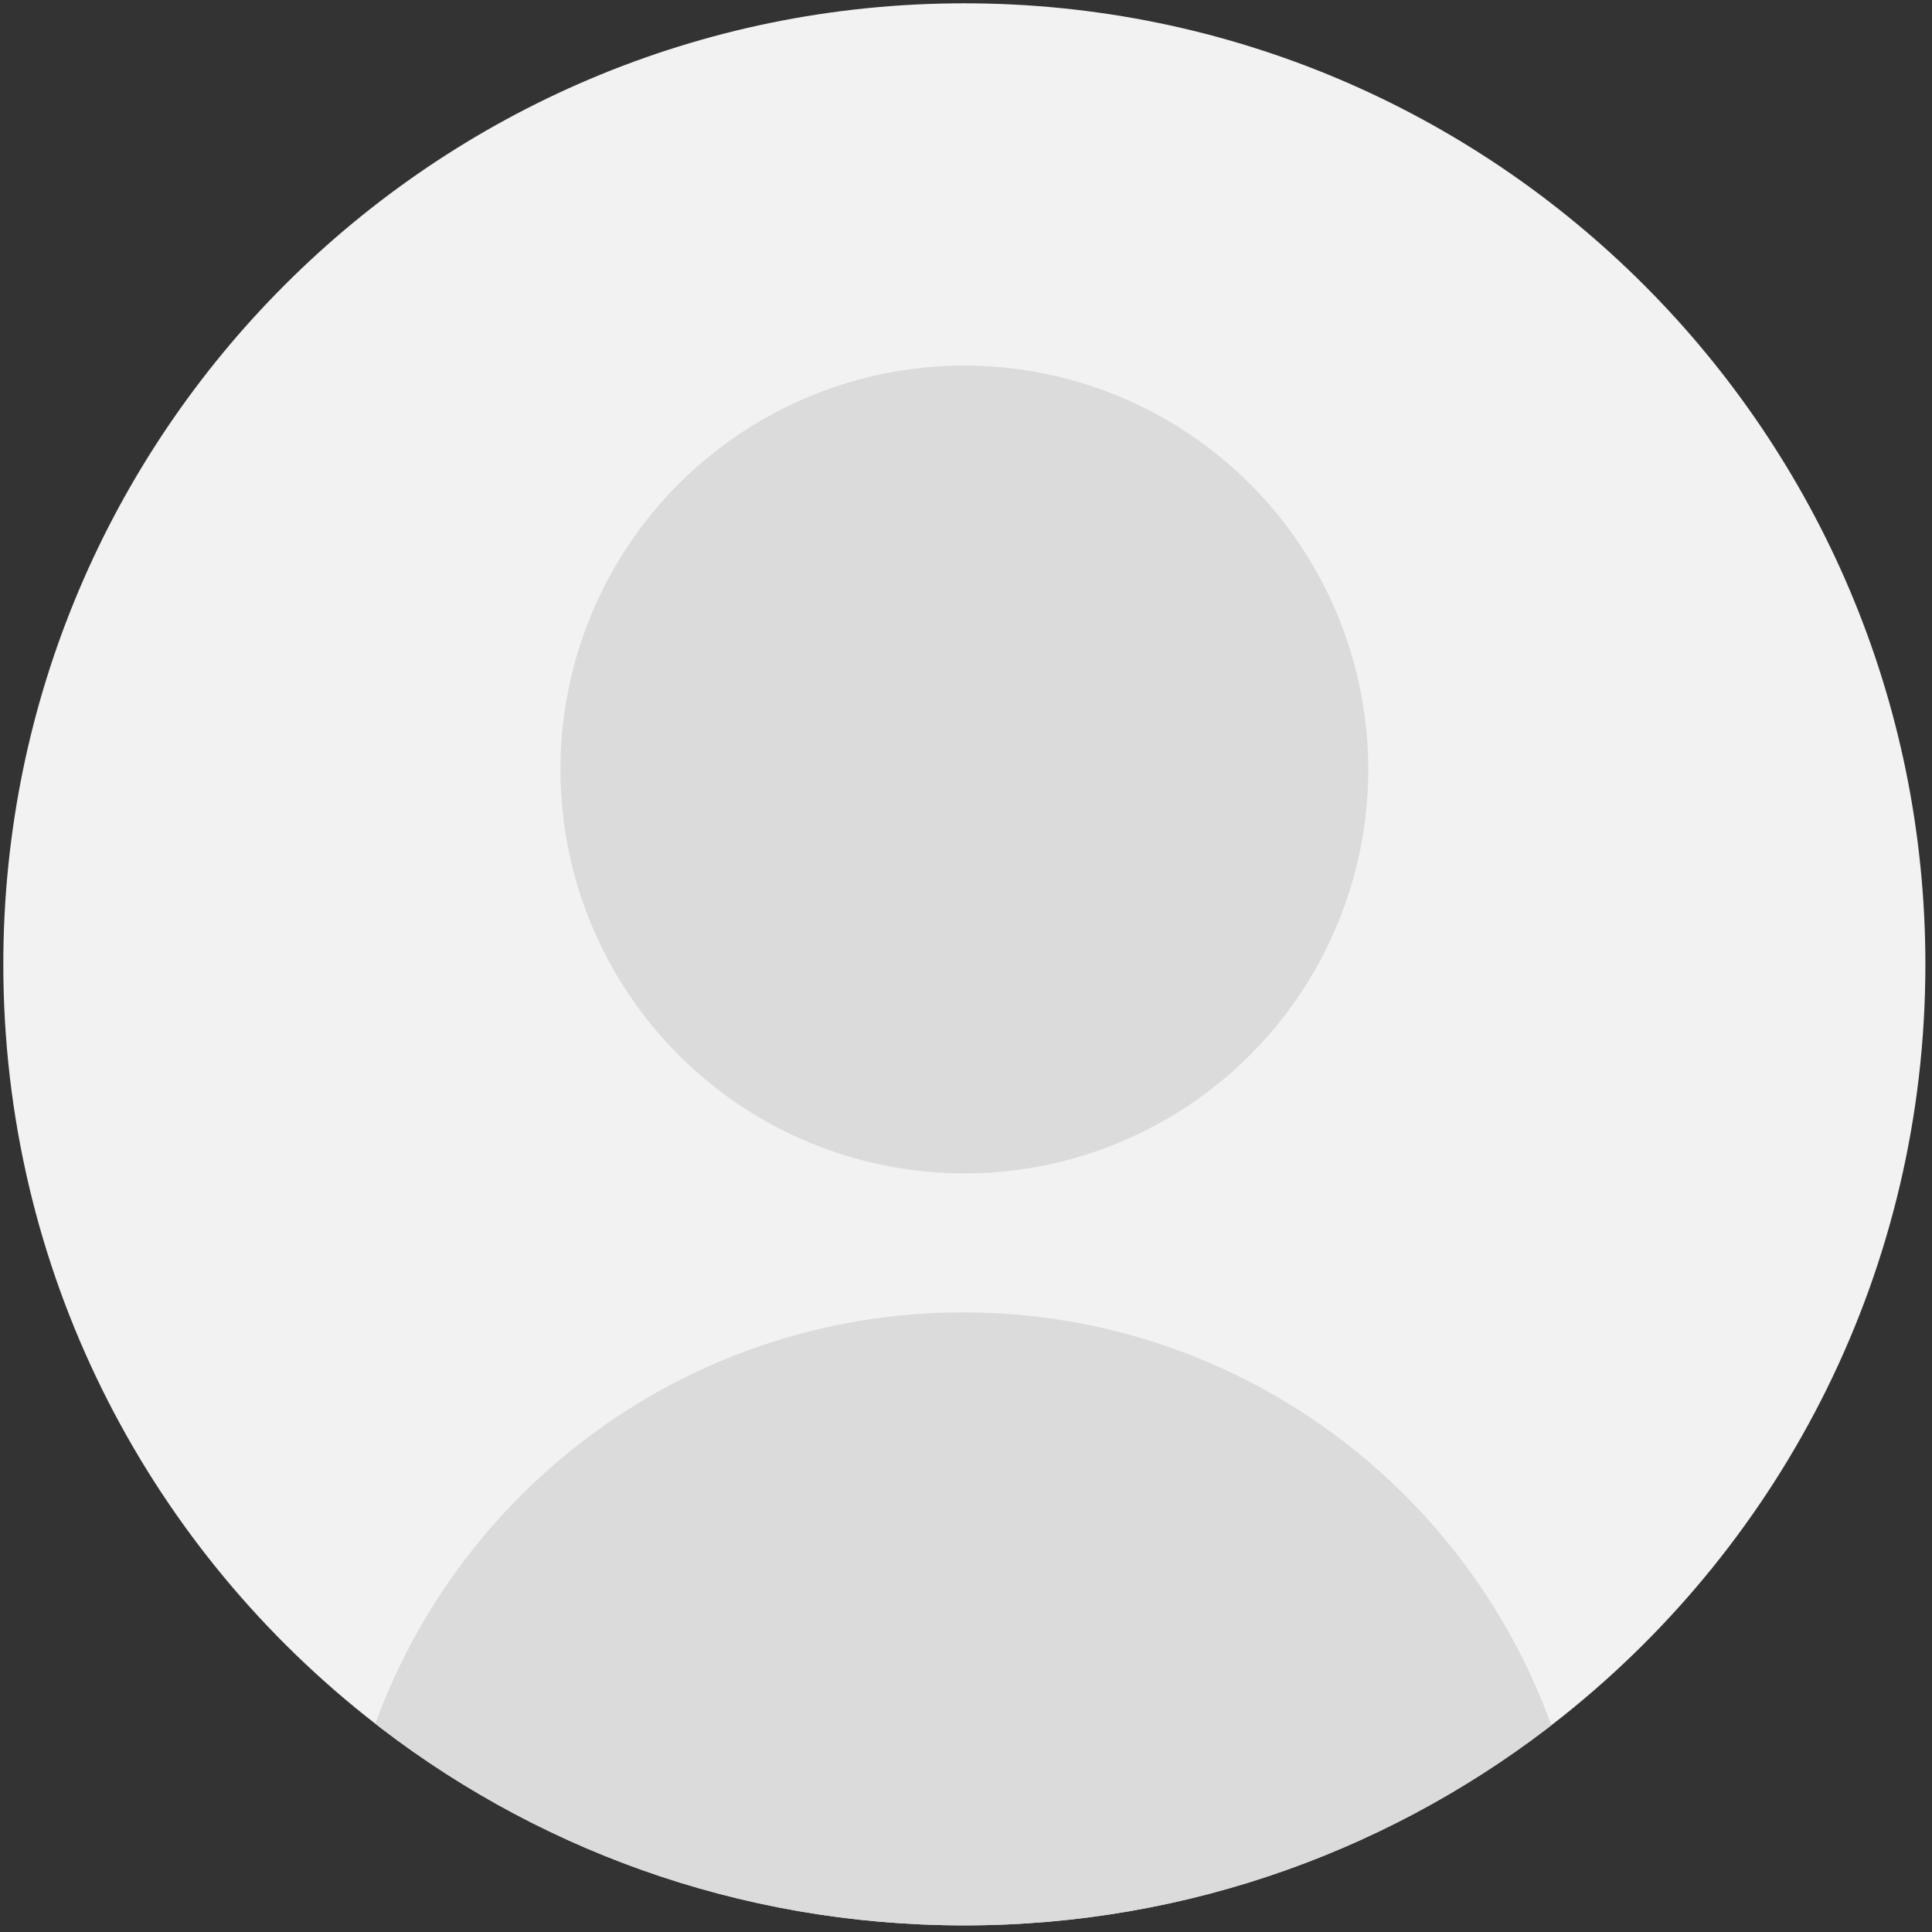 <?xml version="1.0" encoding="UTF-8"?> <svg xmlns="http://www.w3.org/2000/svg" xmlns:xlink="http://www.w3.org/1999/xlink" id="objects" version="1.1" viewBox="0 0 584 584"><rect x="0" y="0" width="584" height="584" fill="#333333" stroke="none"/><defs><style> .st0 { fill: none; } .st1 { fill: #f2f2f2; } .st2 { fill: #dbdbdb; } .st3 { clip-path: url(#clippath); } </style><clipPath id="clippath"><path class="st0" d="M582,291.5c0,92.1-42.8,174.1-109.6,227.3-49.6,39.5-112.5,63.2-180.9,63.2s-131.3-23.6-180.9-63.2C43.8,465.6,1,383.6,1,291.5,1,131.1,131.1,1,291.5,1s290.5,130.1,290.5,290.5Z"></path></clipPath></defs><g class="st3"><path class="st1" d="M582,291.5c0,92.1-42.8,174.1-109.6,227.3-49.6,39.5-112.5,63.2-180.9,63.2s-131.3-23.6-180.9-63.2C43.8,465.6,1,383.6,1,291.5,1,131.1,131.1,1,291.5,1s290.5,130.1,290.5,290.5Z"></path><circle class="st2" cx="291.5" cy="232.6" r="122.1"></circle><path class="st2" d="M472,530.8c-49.6,39.5-112.5,63.2-180.9,63.2s-131.3-23.6-180.9-63.2c23.5-77.6,95.6-134.1,180.9-134.1s157.4,56.5,180.9,134.1Z"></path></g></svg> 